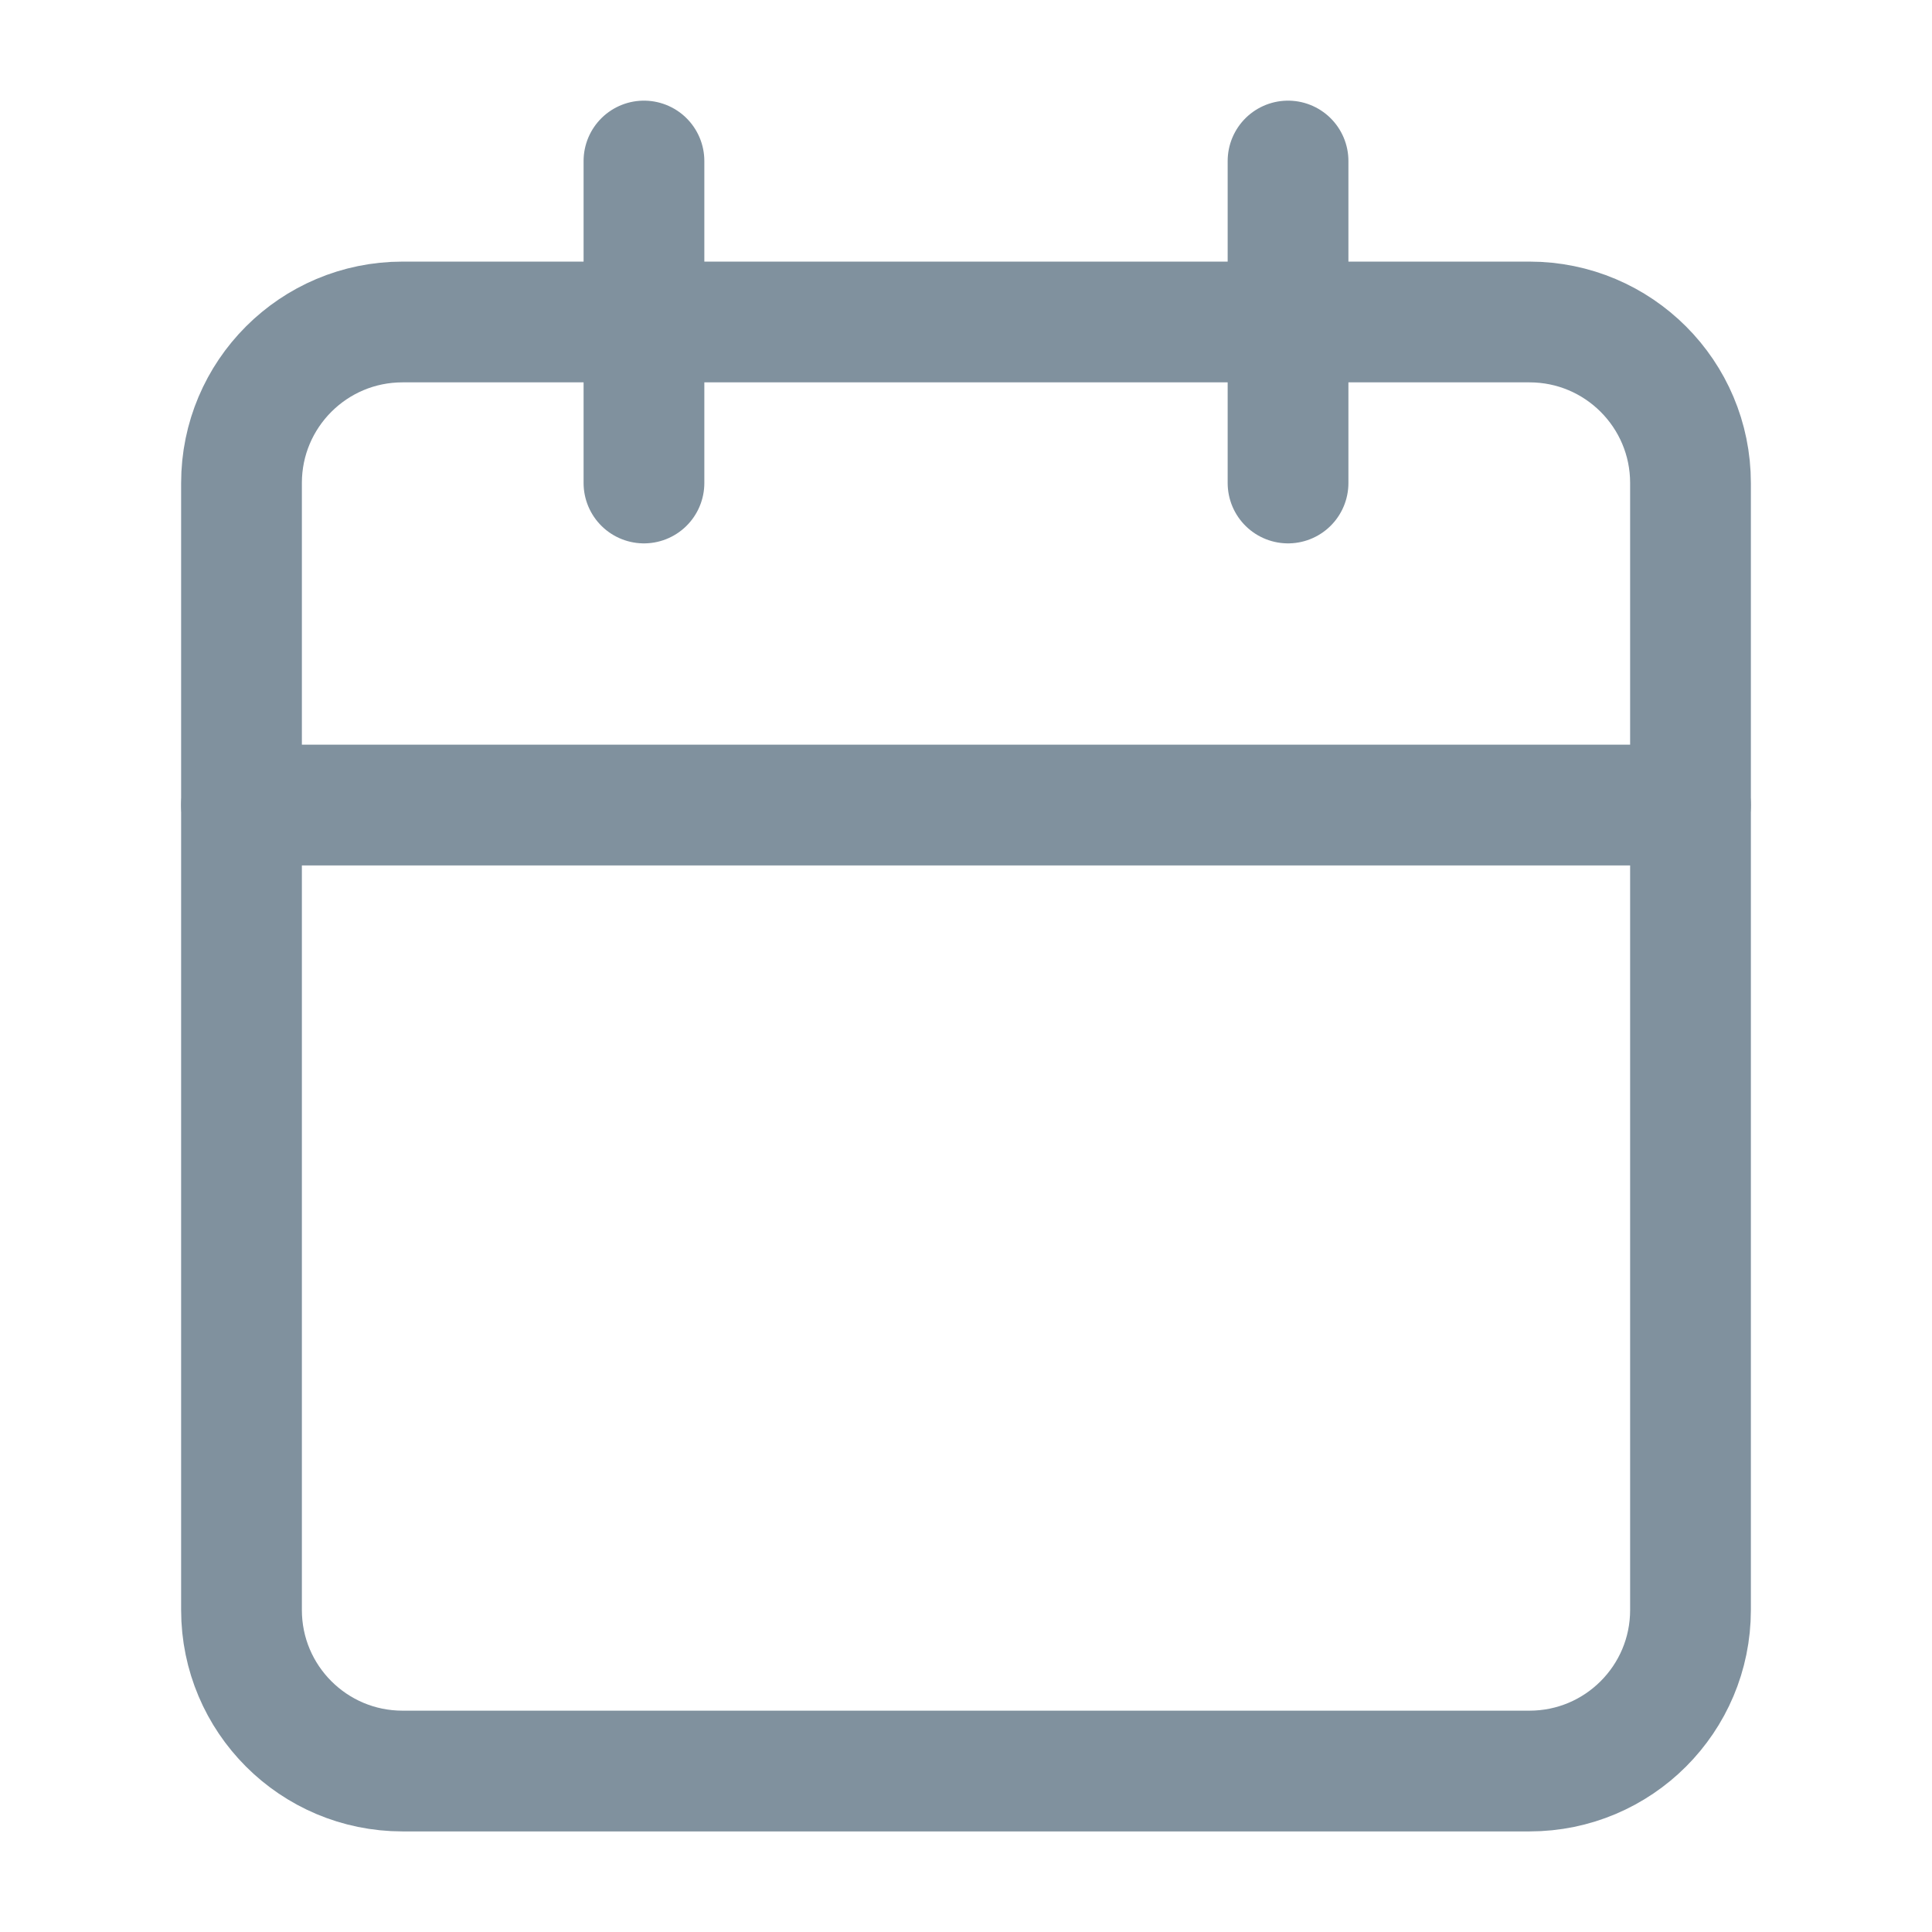 <svg width="32" height="32" viewBox="0 0 32 32" fill="none" xmlns="http://www.w3.org/2000/svg">
<path d="M25.333 5.333H6.667C5.194 5.333 4 6.527 4 8V26.667C4 28.14 5.194 29.334 6.667 29.334H25.333C26.806 29.334 28 28.14 28 26.667V8C28 6.527 26.806 5.333 25.333 5.333Z" stroke="#80919E" stroke-width="2" stroke-linecap="round" stroke-linejoin="round"/>
<path d="M21.334 2.667V8" stroke="#80919E" stroke-width="2" stroke-linecap="round" stroke-linejoin="round"/>
<path d="M10.666 2.667V8" stroke="#80919E" stroke-width="2" stroke-linecap="round" stroke-linejoin="round"/>
<path d="M4 13.334H28" stroke="#80919E" stroke-width="2" stroke-linecap="round" stroke-linejoin="round"/>
</svg>
